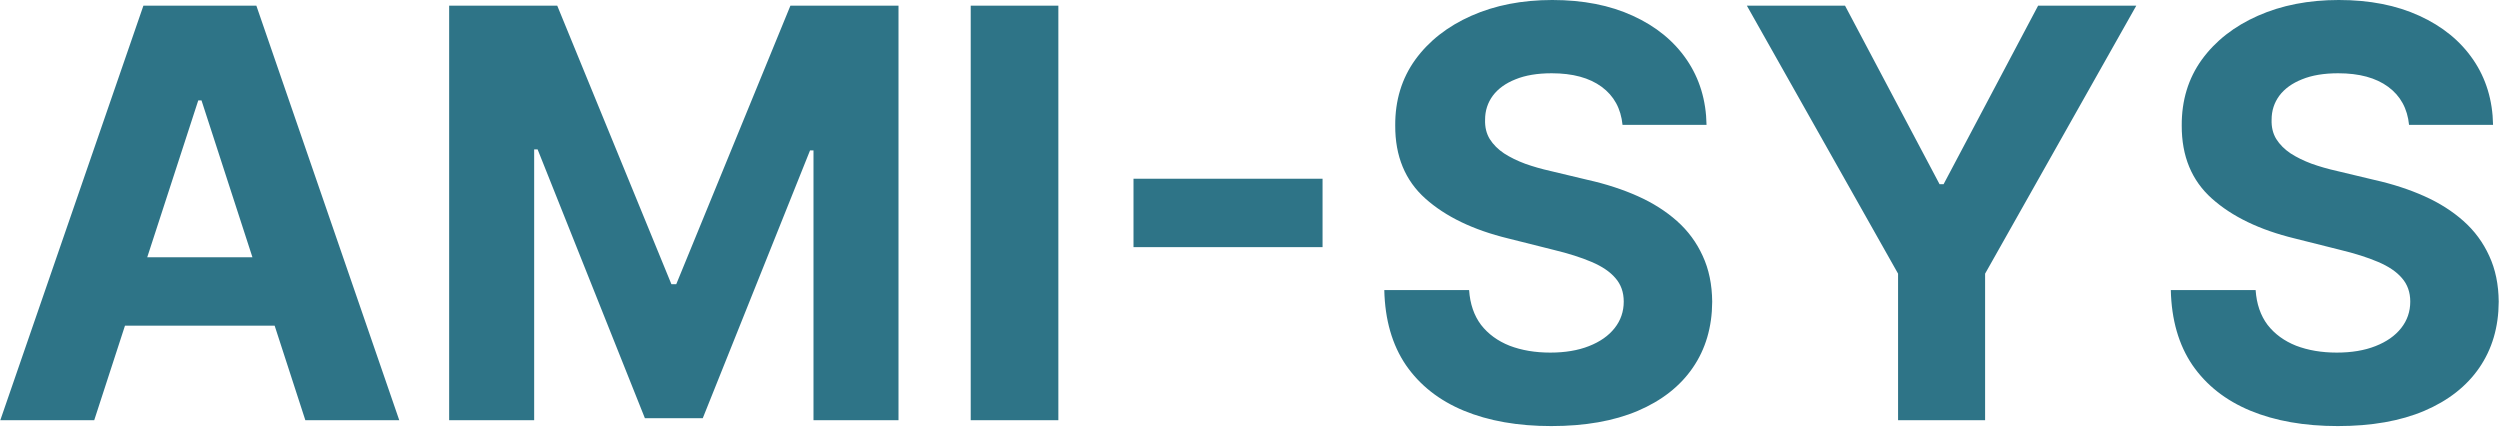 <svg width="1886" height="322" viewBox="0 0 1886 322" fill="none" xmlns="http://www.w3.org/2000/svg">
<path d="M71.083 317H0.231L108.189 4.273H193.395L301.2 317H230.348L152.014 75.736H149.57L71.083 317ZM66.655 194.077H234.013V245.69H66.655V194.077ZM338.841 4.273H420.382L506.504 214.386H510.169L596.291 4.273H677.832V317H613.699V113.452H611.103L530.172 315.473H486.5L405.57 112.689H402.974V317H338.841V4.273ZM798.426 4.273V317H732.307V4.273H798.426ZM997.736 134.83V186.442H855.115V134.83H997.736ZM1224.04 94.212C1222.81 81.895 1217.57 72.326 1208.31 65.505C1199.04 58.684 1186.47 55.274 1170.59 55.274C1159.8 55.274 1150.69 56.801 1143.26 59.855C1135.83 62.807 1130.13 66.93 1126.16 72.224C1122.29 77.517 1120.35 83.523 1120.35 90.242C1120.15 95.841 1121.32 100.728 1123.87 104.901C1126.51 109.075 1130.13 112.689 1134.71 115.743C1139.29 118.695 1144.58 121.291 1150.59 123.531C1156.59 125.668 1163.01 127.501 1169.83 129.028L1197.92 135.746C1211.57 138.8 1224.09 142.872 1235.49 147.962C1246.89 153.052 1256.76 159.313 1265.11 166.744C1273.46 174.176 1279.92 182.93 1284.5 193.009C1289.19 203.087 1291.58 214.641 1291.68 227.671C1291.58 246.809 1286.69 263.403 1277.02 277.451C1267.45 291.397 1253.61 302.239 1235.49 309.976C1217.47 317.611 1195.74 321.428 1170.29 321.428C1145.04 321.428 1123.05 317.56 1104.32 309.823C1085.69 302.086 1071.13 290.634 1060.65 275.466C1050.26 260.196 1044.82 241.312 1044.31 218.815H1108.29C1109 229.3 1112.01 238.055 1117.3 245.079C1122.69 252.001 1129.87 257.244 1138.83 260.807C1147.89 264.268 1158.12 265.999 1169.52 265.999C1180.72 265.999 1190.44 264.37 1198.69 261.112C1207.04 257.855 1213.5 253.325 1218.08 247.522C1222.66 241.719 1224.95 235.052 1224.95 227.518C1224.95 220.494 1222.87 214.59 1218.69 209.805C1214.62 205.021 1208.61 200.949 1200.67 197.589C1192.83 194.23 1183.21 191.176 1171.81 188.428L1137.76 179.876C1111.4 173.463 1090.58 163.436 1075.31 149.795C1060.04 136.154 1052.45 117.779 1052.56 94.67C1052.45 75.736 1057.49 59.193 1067.67 45.043C1077.95 30.893 1092.05 19.848 1109.97 11.908C1127.89 3.967 1148.25 -0.003 1171.05 -0.003C1194.26 -0.003 1214.52 3.967 1231.82 11.908C1249.23 19.848 1262.77 30.893 1272.44 45.043C1282.11 59.193 1287.1 75.583 1287.41 94.212H1224.04ZM1317.83 4.273H1391.89L1463.2 138.953H1466.25L1537.56 4.273H1611.62L1497.56 206.446V317H1431.9V206.446L1317.83 4.273ZM1817.39 94.212C1816.16 81.895 1810.92 72.326 1801.66 65.505C1792.39 58.684 1779.82 55.274 1763.94 55.274C1753.15 55.274 1744.04 56.801 1736.61 59.855C1729.18 62.807 1723.48 66.93 1719.51 72.224C1715.64 77.517 1713.7 83.523 1713.7 90.242C1713.5 95.841 1714.67 100.728 1717.22 104.901C1719.86 109.075 1723.48 112.689 1728.06 115.743C1732.64 118.695 1737.93 121.291 1743.94 123.531C1749.94 125.668 1756.36 127.501 1763.18 129.028L1791.27 135.746C1804.92 138.8 1817.44 142.872 1828.84 147.962C1840.24 153.052 1850.11 159.313 1858.46 166.744C1866.81 174.176 1873.27 182.93 1877.85 193.009C1882.54 203.087 1884.93 214.641 1885.03 227.671C1884.93 246.809 1880.04 263.403 1870.37 277.451C1860.8 291.397 1846.96 302.239 1828.84 309.976C1810.82 317.611 1789.09 321.428 1763.64 321.428C1738.39 321.428 1716.4 317.56 1697.67 309.823C1679.04 302.086 1664.48 290.634 1654 275.466C1643.61 260.196 1638.17 241.312 1637.66 218.815H1701.64C1702.35 229.3 1705.36 238.055 1710.65 245.079C1716.04 252.001 1723.22 257.244 1732.18 260.807C1741.24 264.268 1751.47 265.999 1762.87 265.999C1774.07 265.999 1783.79 264.37 1792.04 261.112C1800.39 257.855 1806.85 253.325 1811.43 247.522C1816.01 241.719 1818.3 235.052 1818.3 227.518C1818.3 220.494 1816.21 214.59 1812.04 209.805C1807.97 205.021 1801.96 200.949 1794.02 197.589C1786.18 194.23 1776.56 191.176 1765.16 188.428L1731.11 179.876C1704.74 173.463 1683.93 163.436 1668.66 149.795C1653.39 136.154 1645.8 117.779 1645.9 94.67C1645.8 75.736 1650.84 59.193 1661.02 45.043C1671.3 30.893 1685.4 19.848 1703.32 11.908C1721.24 3.967 1741.6 -0.003 1764.4 -0.003C1787.61 -0.003 1807.87 3.967 1825.17 11.908C1842.58 19.848 1856.12 30.893 1865.79 45.043C1875.46 59.193 1880.45 75.583 1880.76 94.212H1817.39Z" fill="#2E7487"/>
</svg>
